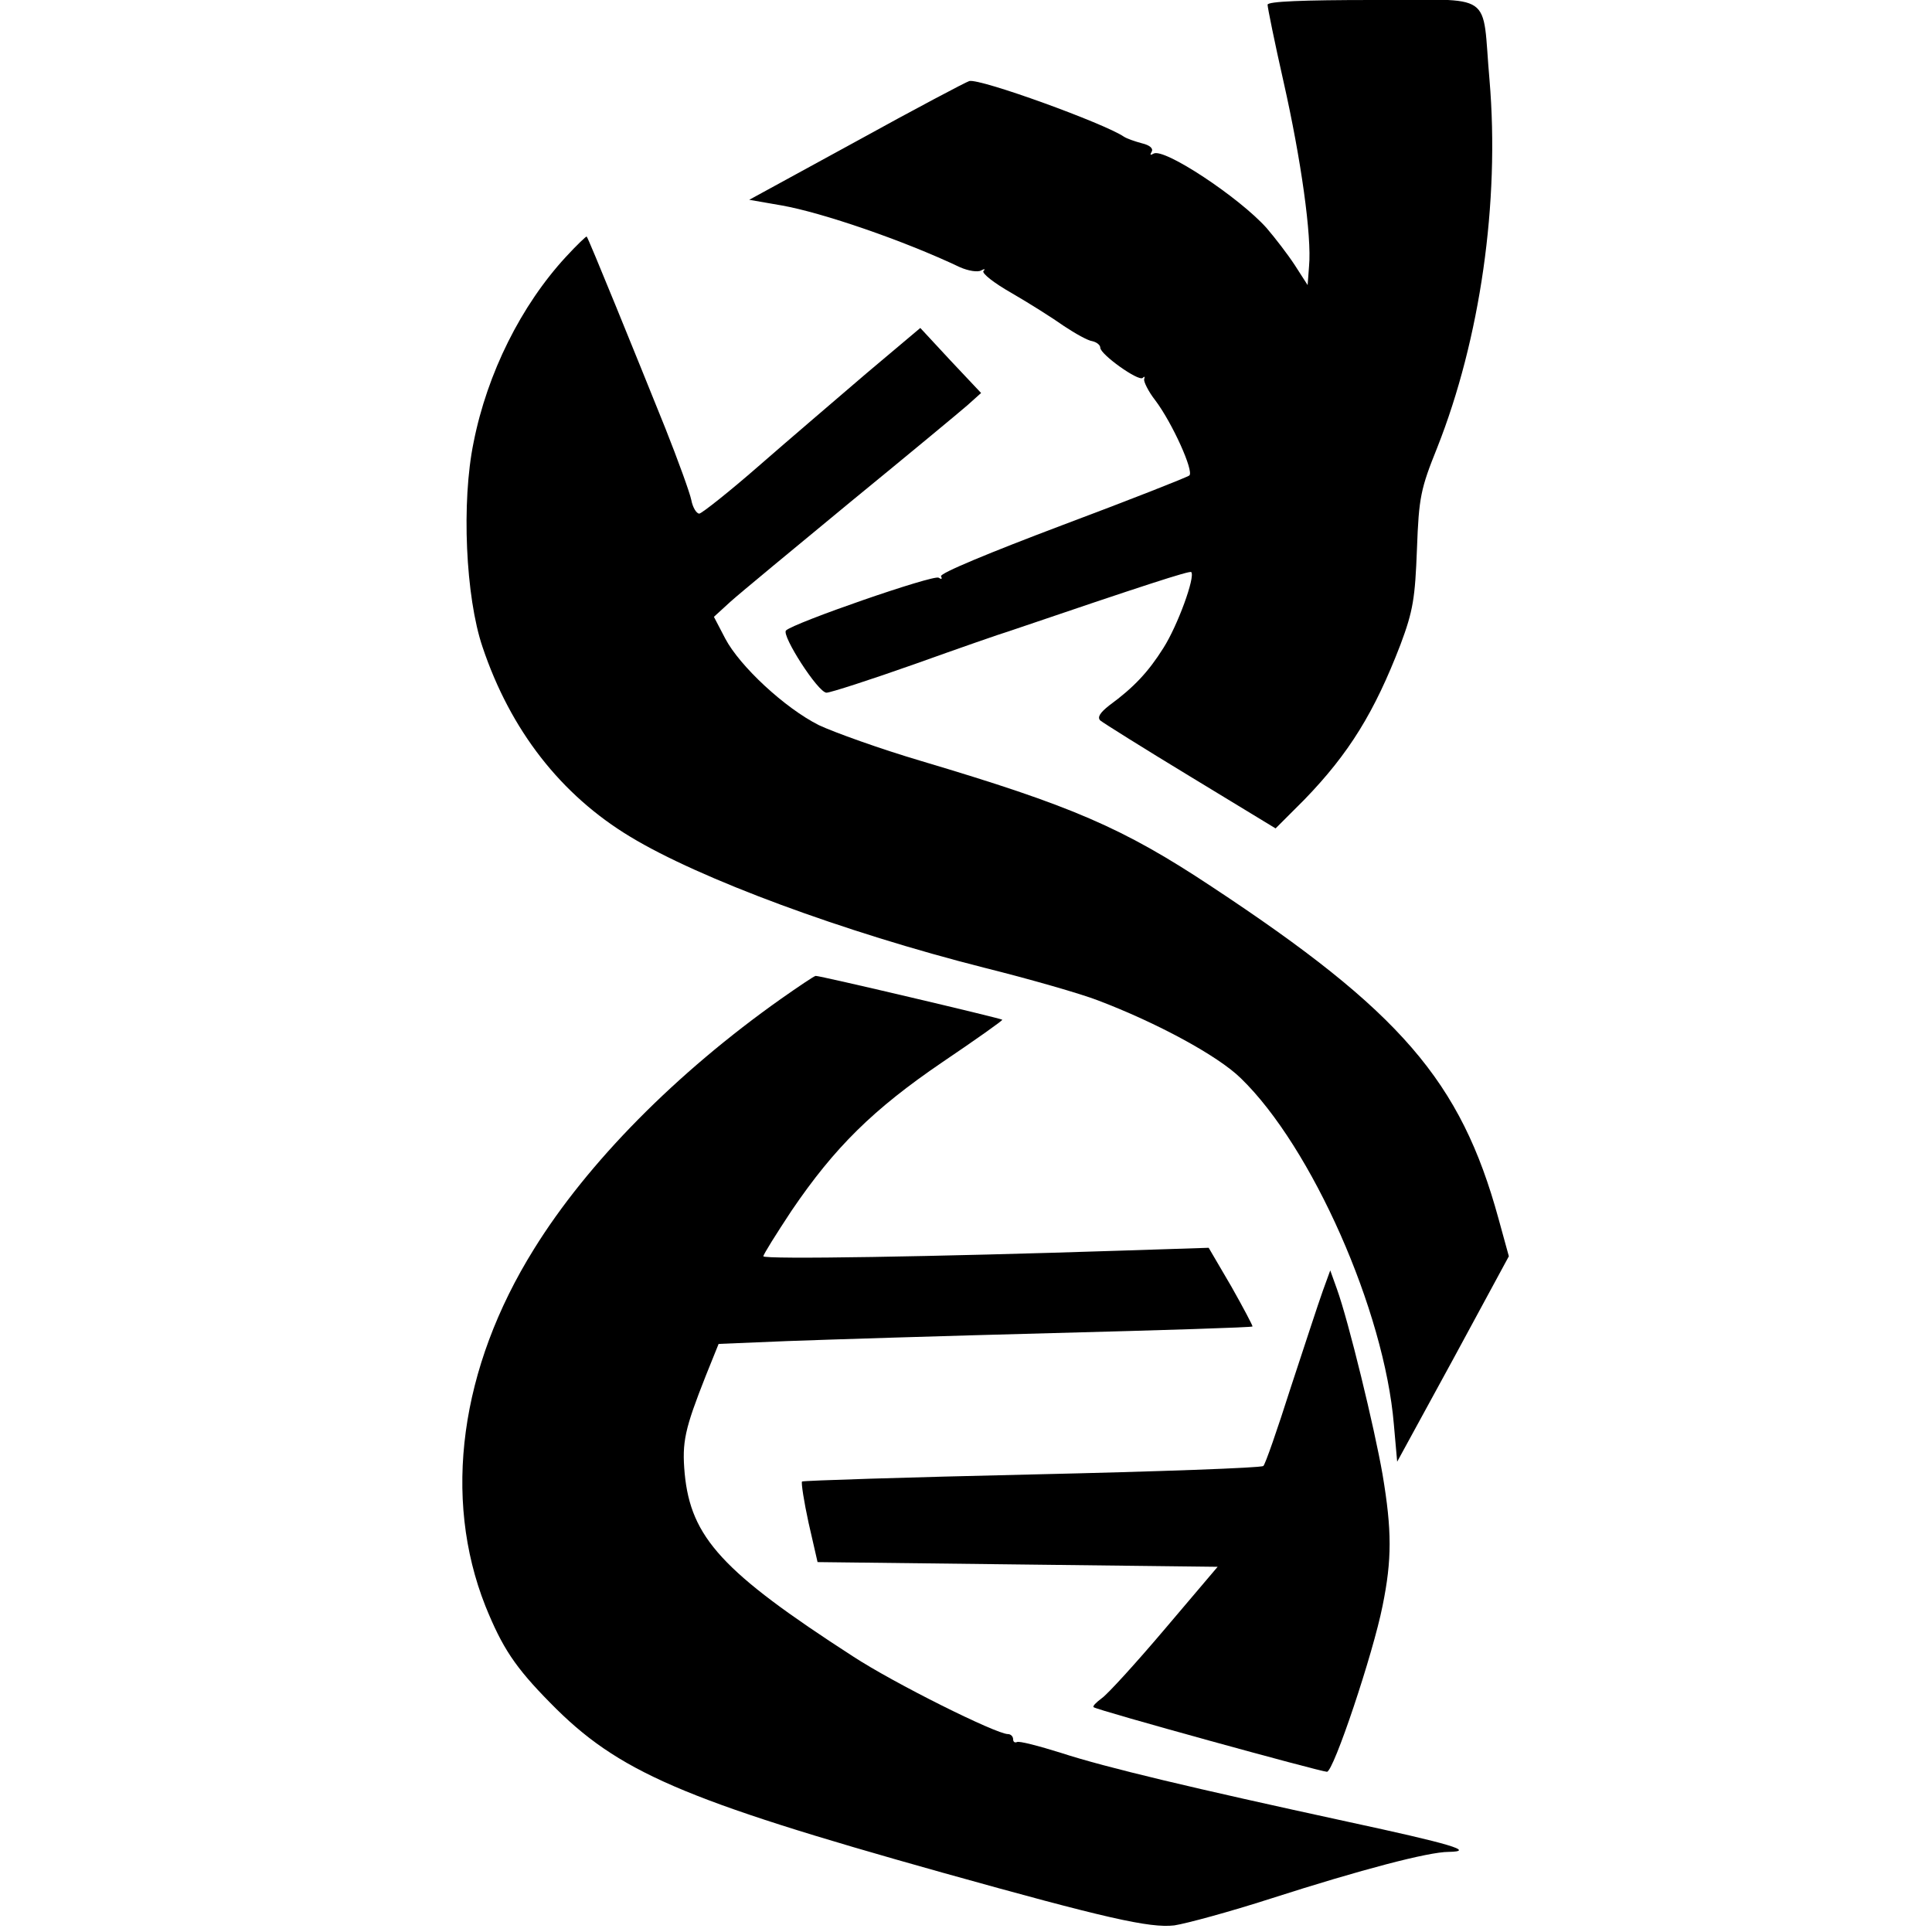 <?xml version="1.0" standalone="no"?>
<!DOCTYPE svg PUBLIC "-//W3C//DTD SVG 20010904//EN"
 "http://www.w3.org/TR/2001/REC-SVG-20010904/DTD/svg10.dtd">
<svg version="1.0" xmlns="http://www.w3.org/2000/svg"
 width="410pt" height="410pt" viewBox="0 0 410 410"
 preserveAspectRatio="xMidYMid meet">
<g transform="translate(0,410) scale(0.1,-0.1)"
fill="#000000" stroke="none">
<path d="M2690 4090 c0 -6 15 -80 34 -164 37 -164 60 -327 54 -391 l-3 -40
-27 42 c-15 23 -42 58 -60 79 -58 65 -218 171 -240 158 -7 -4 -8 -3 -4 4 4 7
-4 14 -21 18 -15 4 -32 10 -38 14 -41 28 -305 124 -328 118 -7 -2 -115 -59
-240 -128 l-227 -124 69 -12 c85 -15 258 -74 378 -131 18 -8 38 -11 45 -7 7 4
10 3 5 -1 -4 -5 23 -26 60 -47 38 -22 87 -53 111 -70 24 -16 51 -31 60 -32 9
-2 17 -8 17 -14 0 -14 81 -72 90 -64 4 4 5 3 3 -3 -1 -5 9 -26 24 -45 36 -48
82 -150 72 -159 -5 -4 -127 -52 -271 -106 -151 -57 -260 -102 -256 -108 3 -6
1 -7 -5 -3 -11 7 -308 -96 -324 -112 -10 -10 68 -132 86 -132 8 0 92 27 188
61 95 34 184 65 198 69 291 99 384 129 388 126 9 -10 -29 -114 -59 -161 -32
-51 -63 -84 -115 -122 -19 -15 -26 -25 -19 -32 6 -5 92 -59 191 -119 l181
-110 61 61 c95 98 149 186 204 329 27 72 31 99 35 203 4 110 8 128 43 215 91
230 133 520 111 780 -17 192 15 170 -247 170 -149 0 -224 -3 -224 -10z"/>
<path d="M1201 3555 c-95 -103 -167 -247 -196 -394 -26 -126 -17 -328 19 -434
59 -176 166 -314 314 -403 147 -89 452 -202 752 -278 96 -24 204 -55 240 -69
124 -47 254 -117 303 -165 151 -146 305 -494 325 -735 l7 -79 119 218 118 218
-22 80 c-80 292 -208 440 -608 704 -190 126 -298 172 -617 267 -88 26 -185 61
-217 76 -72 36 -168 125 -199 184 l-24 46 35 32 c20 18 135 113 255 212 121
99 232 191 248 205 l29 26 -65 69 -64 69 -114 -96 c-63 -54 -166 -142 -229
-197 -63 -55 -120 -100 -126 -101 -6 0 -14 13 -17 29 -3 15 -28 84 -55 152
-62 154 -163 403 -167 407 -1 1 -21 -18 -44 -43z"/>
<path d="M1657 1980 c-222 -157 -410 -347 -524 -531 -157 -252 -194 -527 -103
-757 36 -89 63 -130 138 -206 143 -146 279 -205 832 -360 347 -97 440 -118
492 -112 26 4 118 29 205 57 193 62 335 99 377 99 59 1 4 17 -214 64 -327 71
-513 115 -608 146 -48 15 -90 26 -94 23 -5 -2 -8 1 -8 6 0 6 -5 11 -11 11 -25
0 -242 108 -329 165 -277 179 -344 252 -357 388 -6 67 0 94 45 208 l27 67 145
6 c80 3 334 11 565 17 231 6 421 12 423 14 1 1 -19 39 -45 85 l-48 82 -185 -6
c-396 -13 -760 -19 -760 -12 0 4 27 47 60 97 91 134 173 215 320 315 71 48
129 89 127 90 -3 3 -389 94 -396 93 -3 0 -37 -23 -74 -49z"/>
<path d="M2807 1360 c-9 -25 -39 -117 -68 -205 -28 -88 -54 -163 -58 -166 -3
-4 -224 -12 -490 -18 -266 -6 -486 -13 -489 -15 -2 -3 4 -42 14 -88 l19 -83
424 -5 425 -5 -112 -132 c-61 -72 -122 -139 -134 -147 -12 -9 -20 -17 -17 -19
6 -6 482 -137 495 -137 14 0 98 251 118 352 20 98 20 160 0 279 -17 98 -72
325 -97 394 l-14 39 -16 -44z"/>
</g>
</svg>
